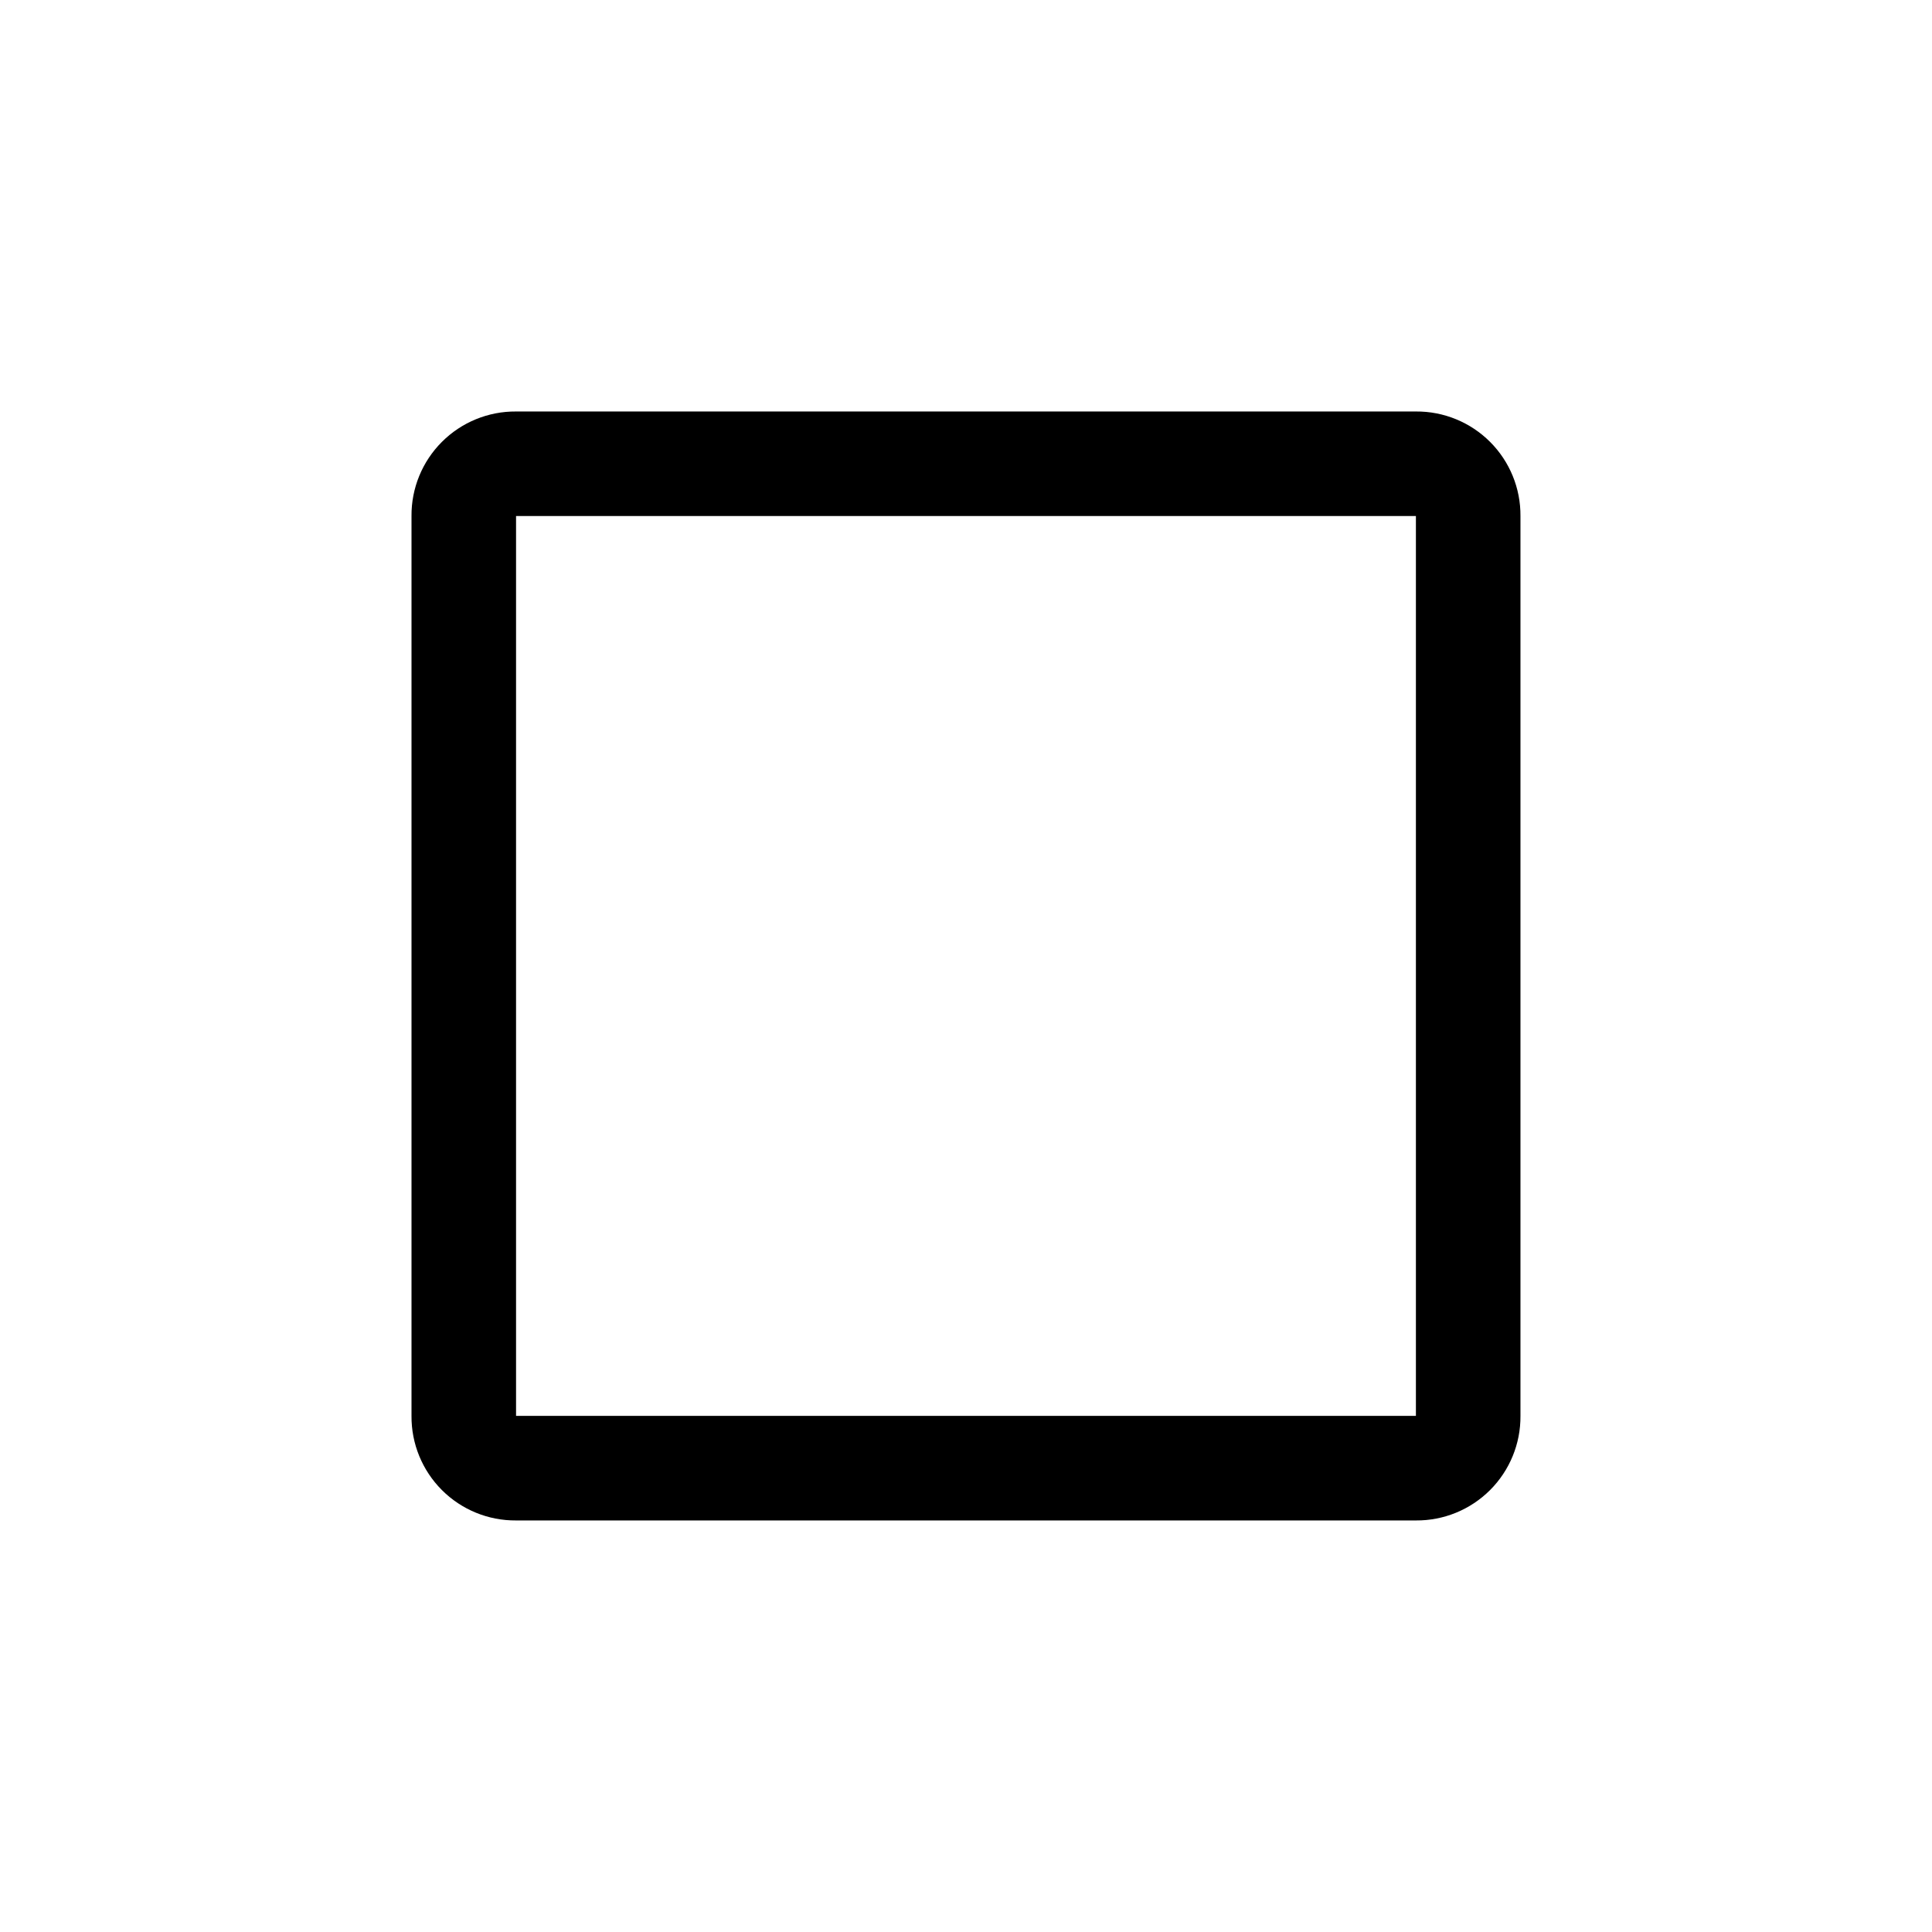 <?xml version="1.0" encoding="UTF-8"?>
<!-- Uploaded to: ICON Repo, www.svgrepo.com, Generator: ICON Repo Mixer Tools -->
<svg fill="#000000" width="800px" height="800px" version="1.1" viewBox="144 144 512 512" xmlns="http://www.w3.org/2000/svg">
 <path d="m519.23 253.05c7.367-0.059 14.445 2.844 19.656 8.055 5.207 5.207 8.109 12.289 8.051 19.652v238.47c0.059 7.367-2.844 14.445-8.051 19.656-5.211 5.207-12.289 8.109-19.656 8.051h-238.47c-7.363 0.059-14.445-2.844-19.652-8.051-5.211-5.211-8.113-12.289-8.055-19.656v-238.47c-0.059-7.363 2.844-14.445 8.055-19.652 5.207-5.211 12.289-8.113 19.652-8.055zm-238.47 27.707v238.47h238.47v-238.47z"/>
</svg>